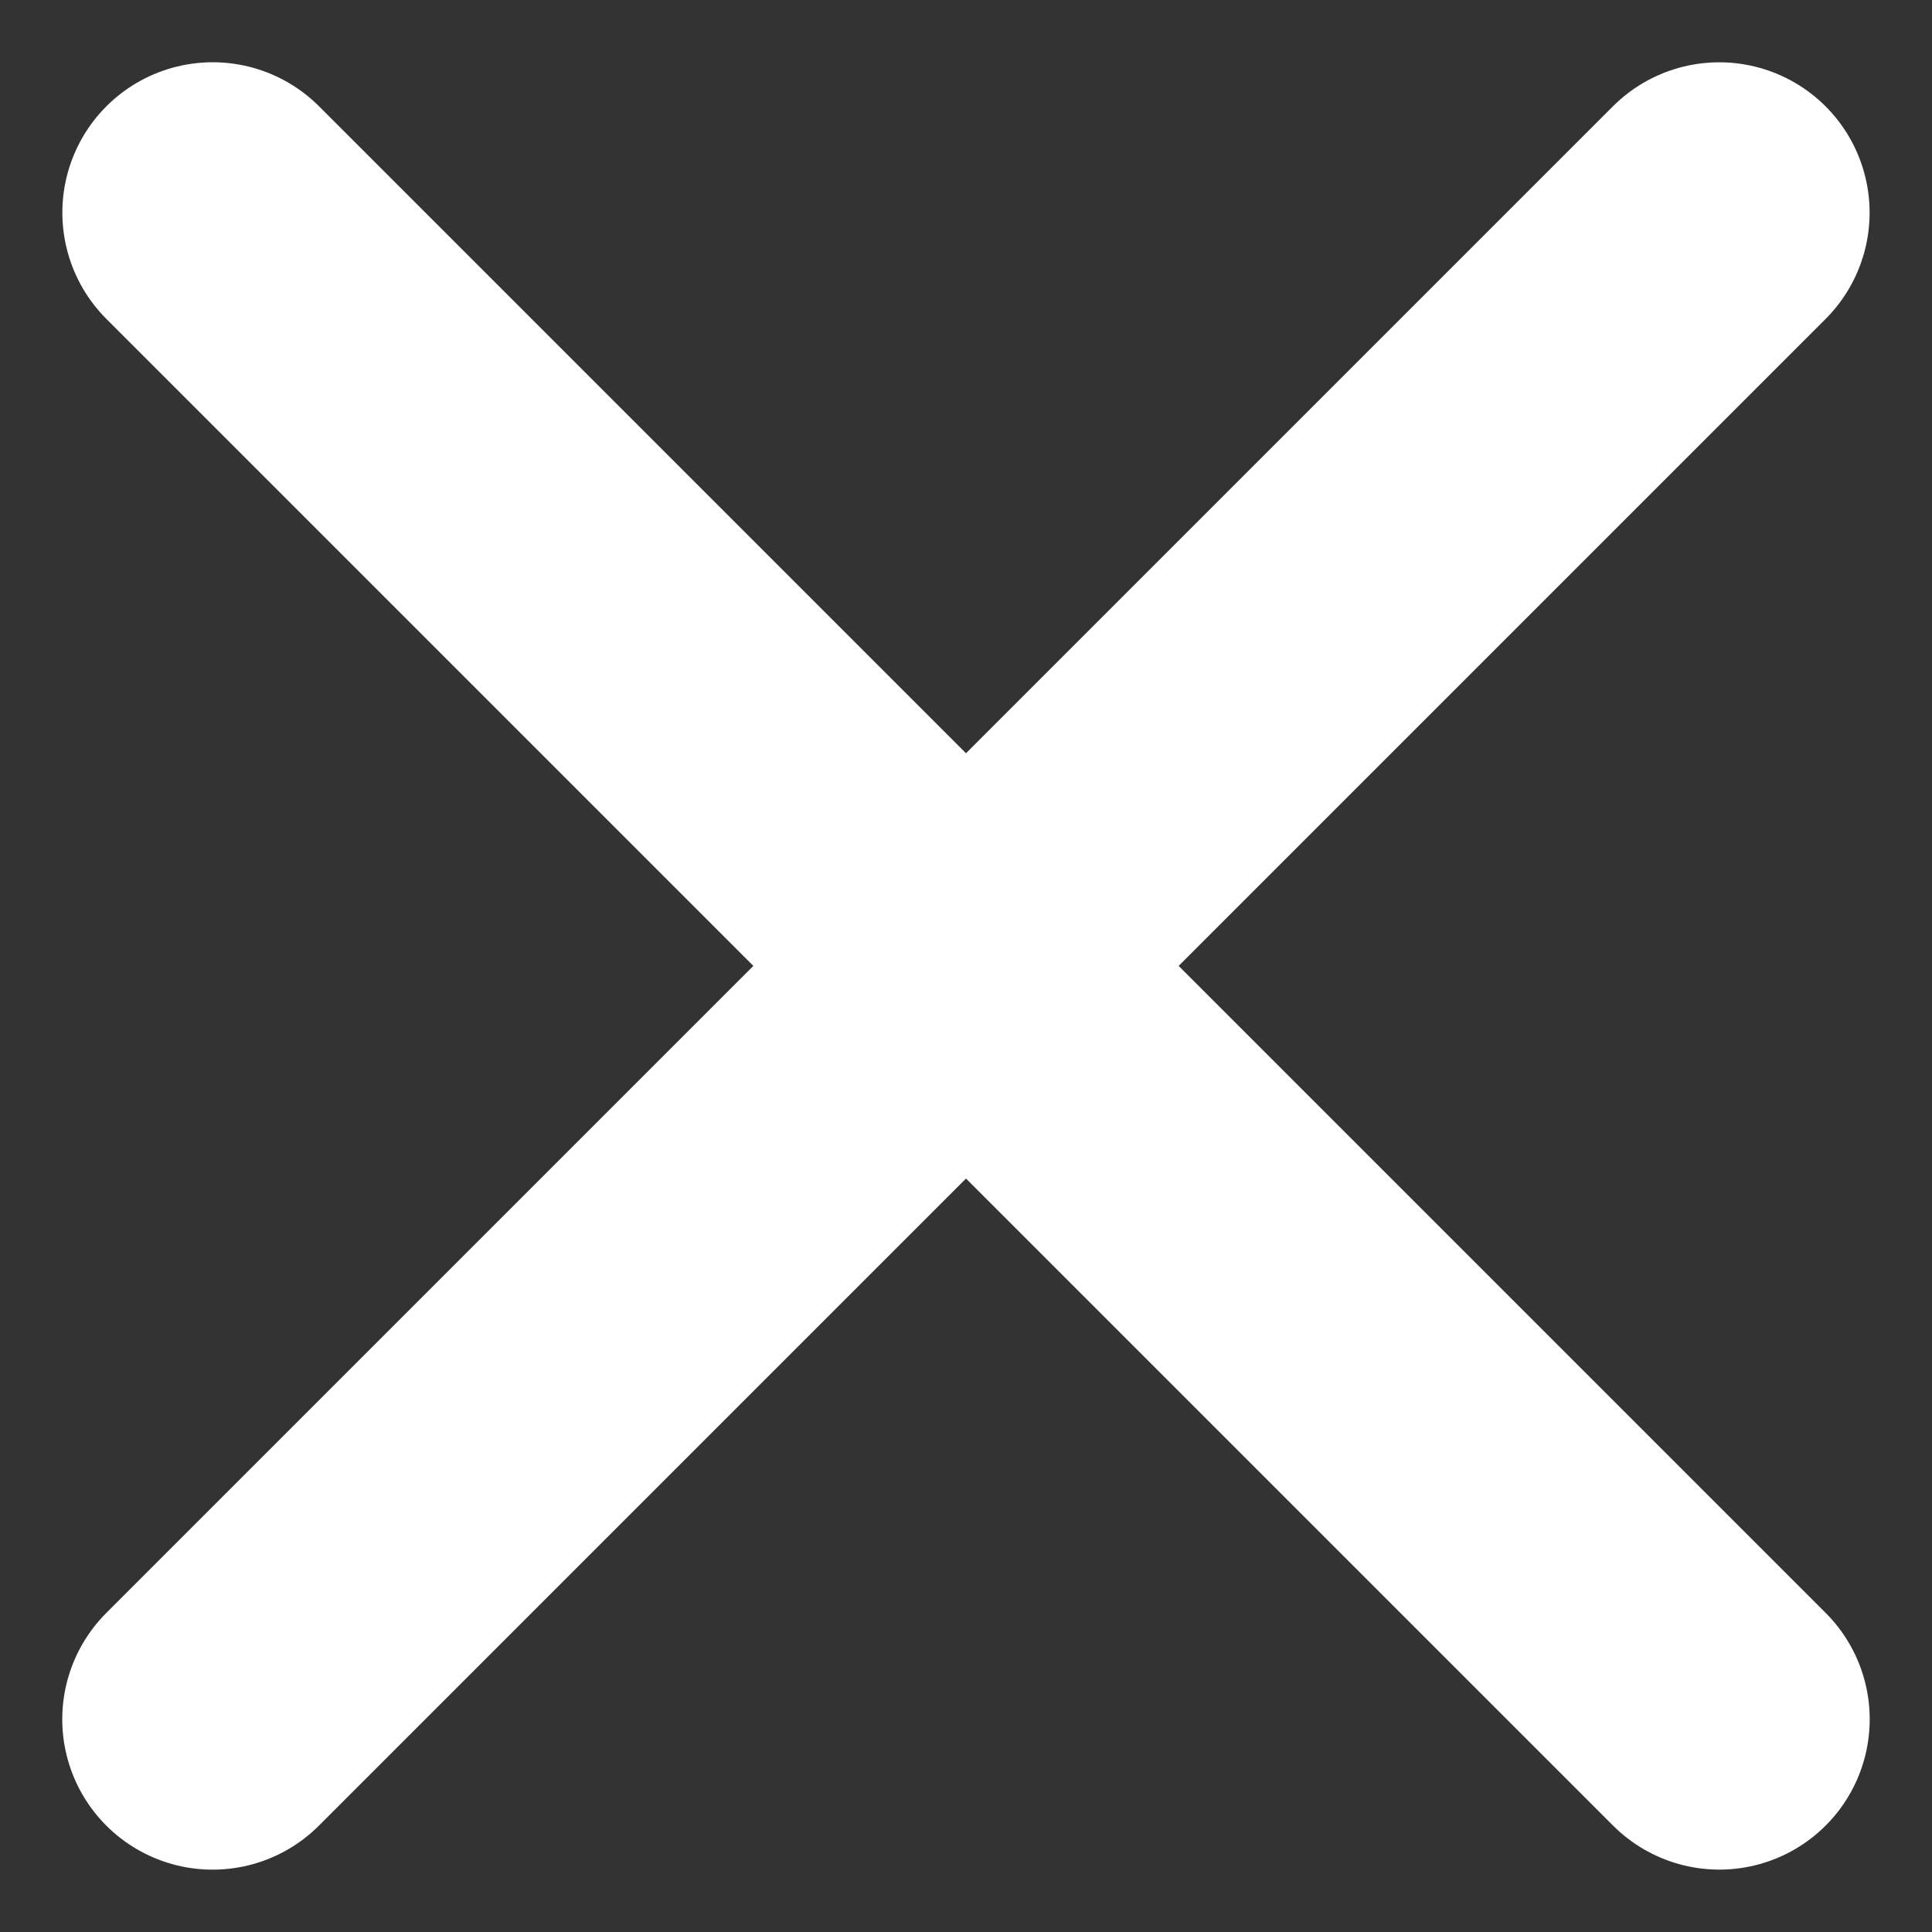 <svg xmlns="http://www.w3.org/2000/svg" width="19.273" height="19.273" viewBox="0 0 19.273 19.273">
  <rect x="0" y="0" width="19.273" height="19.273" fill="#333333" stroke="none"/>
  <g id="Component_43" data-name="Component 43" transform="translate(2.121 2.121)">
    <g id="Group_2109" data-name="Group 2109" transform="translate(0 15.03) rotate(-45)">
      <line id="Line_514" data-name="Line 514" x2="21.255" transform="translate(0 0)" fill="none" stroke="#fff" stroke-linecap="round" stroke-linejoin="round" stroke-width="3"/>
    </g>
    <g id="Group_2110" data-name="Group 2110" transform="translate(0.001 0) rotate(45)">
      <line id="Line_514-2" data-name="Line 514" x2="21.255" transform="translate(0 0)" fill="none" stroke="#fff" stroke-linecap="round" stroke-linejoin="round" stroke-width="3"/>
    </g>
  </g>
</svg>
